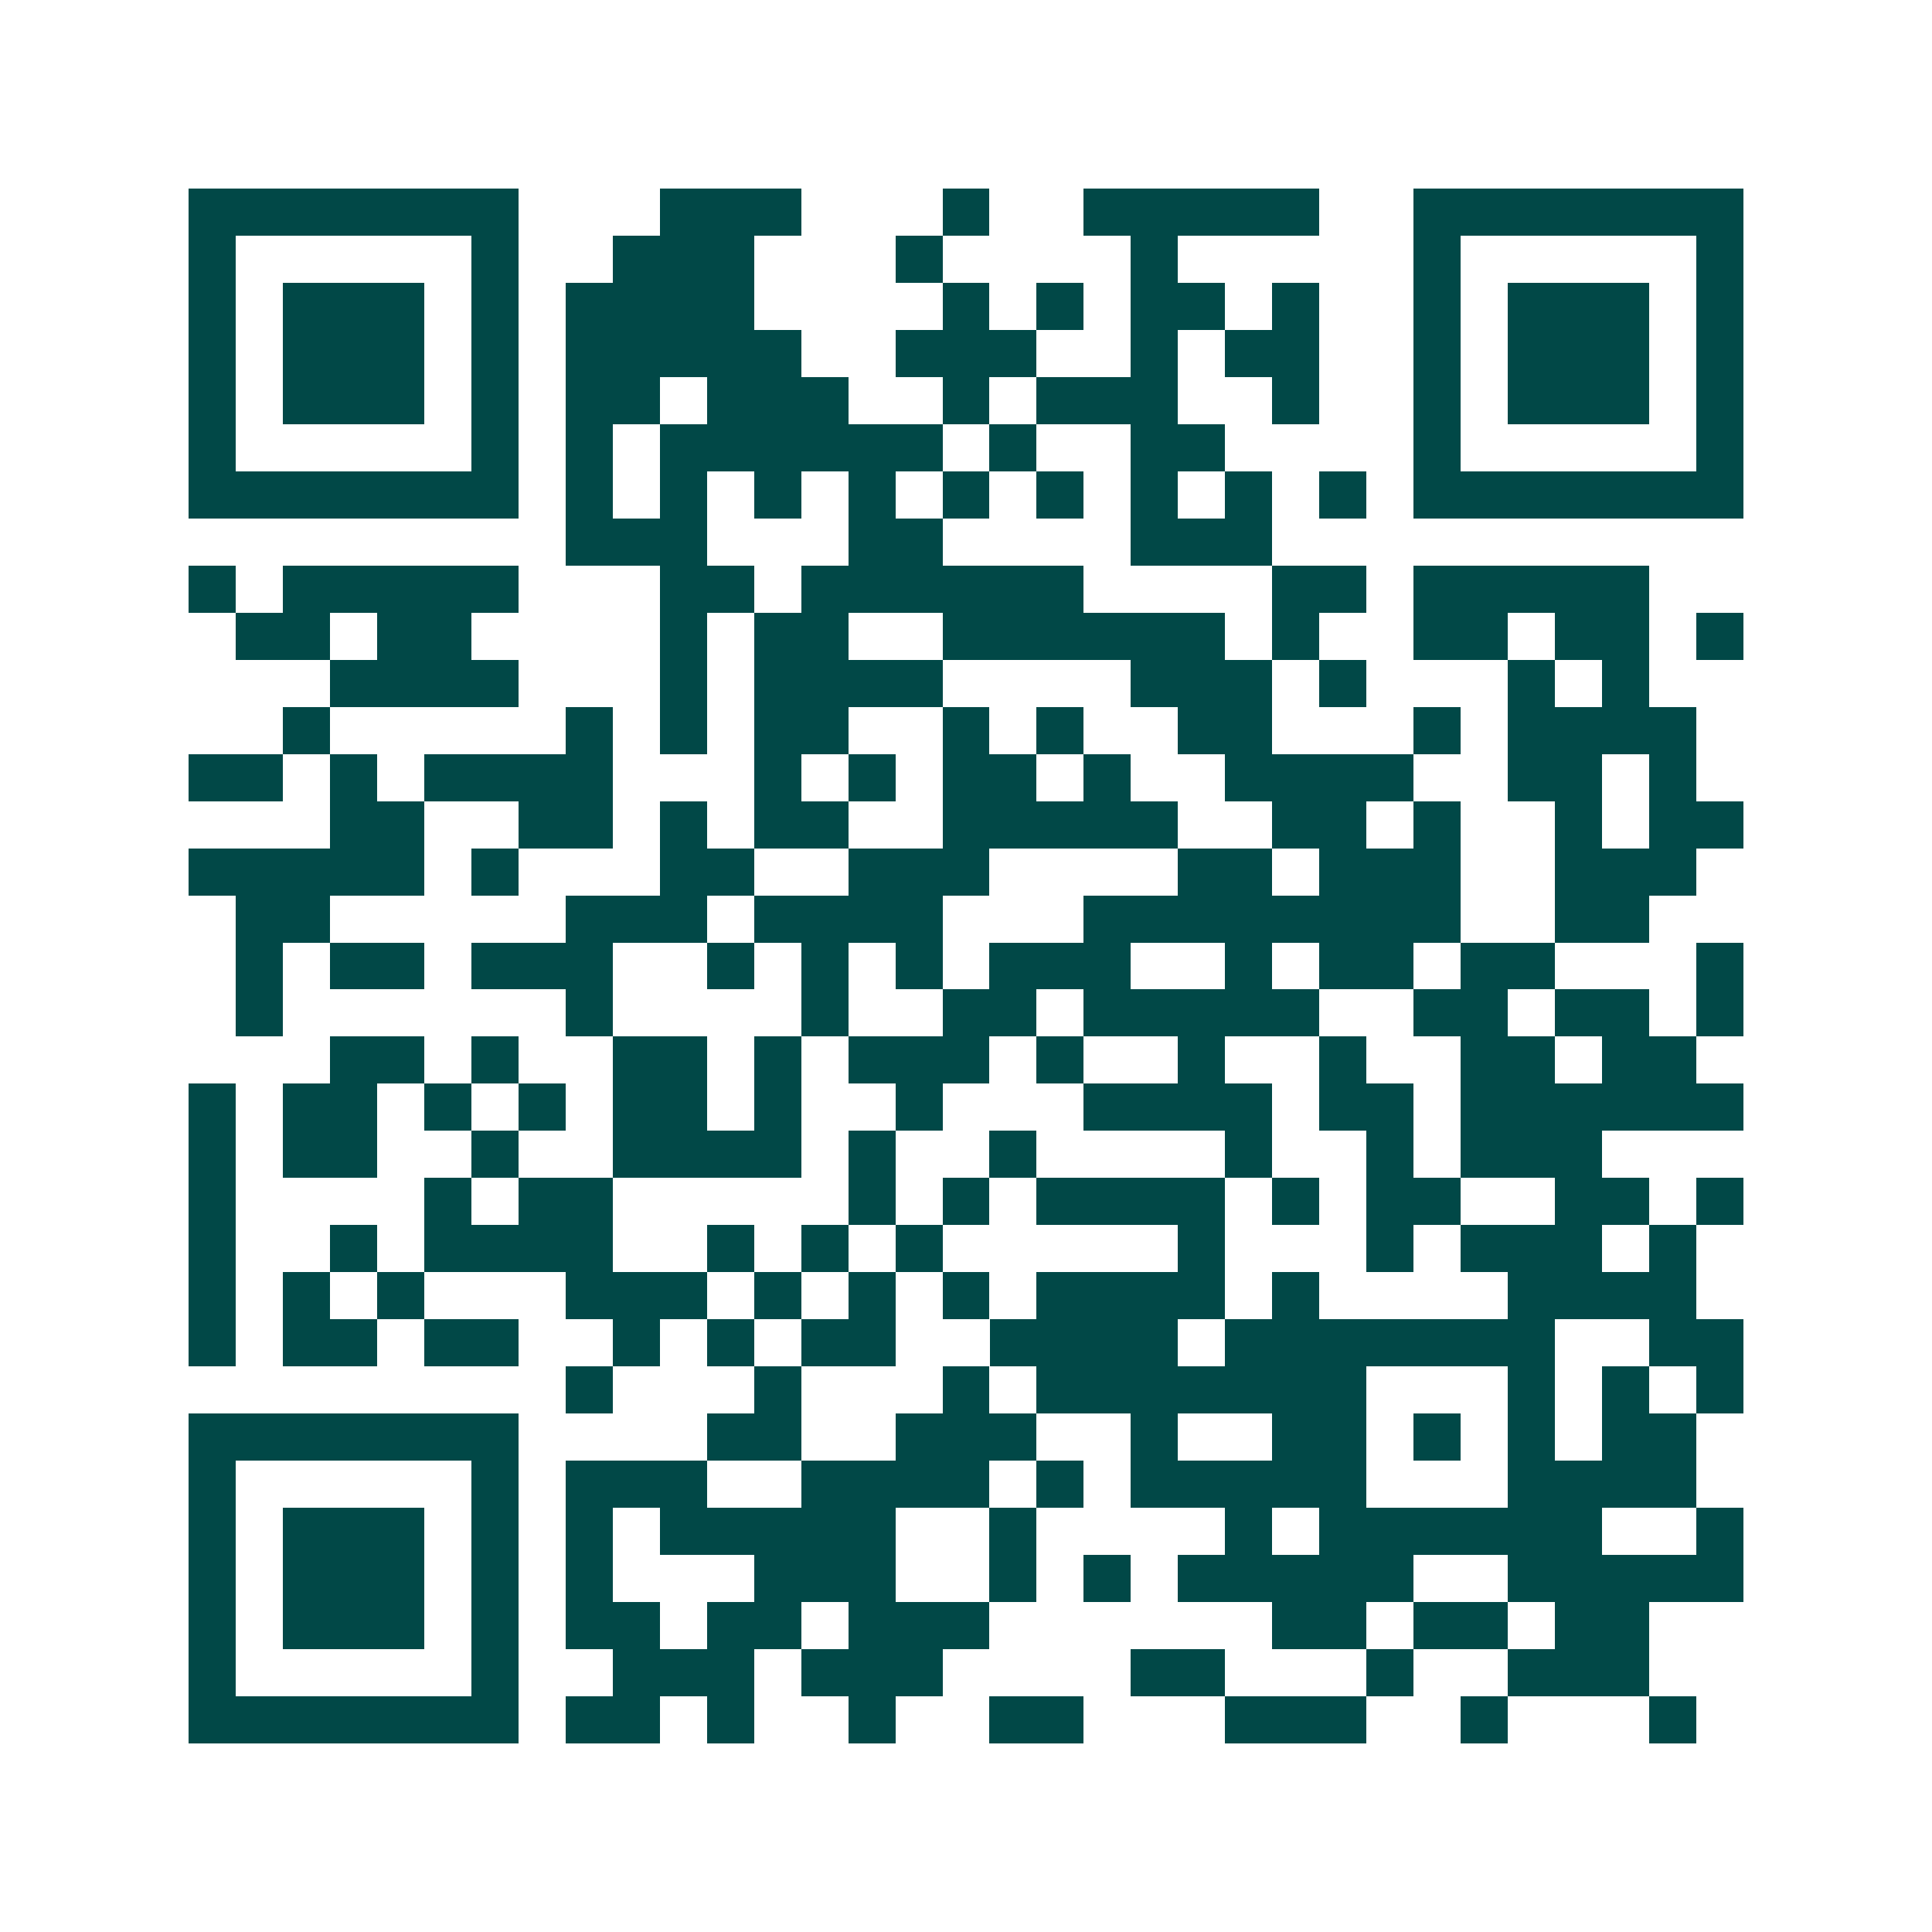 <svg xmlns="http://www.w3.org/2000/svg" width="200" height="200" viewBox="0 0 41 41" shape-rendering="crispEdges"><path fill="#ffffff" d="M0 0h41v41H0z"/><path stroke="#014847" d="M4 4.5h7m3 0h3m3 0h1m2 0h5m2 0h7M4 5.5h1m5 0h1m2 0h3m3 0h1m4 0h1m5 0h1m5 0h1M4 6.5h1m1 0h3m1 0h1m1 0h4m4 0h1m1 0h1m1 0h2m1 0h1m2 0h1m1 0h3m1 0h1M4 7.5h1m1 0h3m1 0h1m1 0h5m2 0h3m2 0h1m1 0h2m2 0h1m1 0h3m1 0h1M4 8.5h1m1 0h3m1 0h1m1 0h2m1 0h3m2 0h1m1 0h3m2 0h1m2 0h1m1 0h3m1 0h1M4 9.5h1m5 0h1m1 0h1m1 0h6m1 0h1m2 0h2m4 0h1m5 0h1M4 10.5h7m1 0h1m1 0h1m1 0h1m1 0h1m1 0h1m1 0h1m1 0h1m1 0h1m1 0h1m1 0h7M12 11.5h3m3 0h2m4 0h3M4 12.5h1m1 0h5m3 0h2m1 0h6m4 0h2m1 0h5M5 13.5h2m1 0h2m4 0h1m1 0h2m2 0h6m1 0h1m2 0h2m1 0h2m1 0h1M7 14.5h4m3 0h1m1 0h4m4 0h3m1 0h1m3 0h1m1 0h1M6 15.5h1m5 0h1m1 0h1m1 0h2m2 0h1m1 0h1m2 0h2m3 0h1m1 0h4M4 16.5h2m1 0h1m1 0h4m3 0h1m1 0h1m1 0h2m1 0h1m2 0h4m2 0h2m1 0h1M7 17.5h2m2 0h2m1 0h1m1 0h2m2 0h5m2 0h2m1 0h1m2 0h1m1 0h2M4 18.5h5m1 0h1m3 0h2m2 0h3m4 0h2m1 0h3m2 0h3M5 19.5h2m5 0h3m1 0h4m3 0h8m2 0h2M5 20.5h1m1 0h2m1 0h3m2 0h1m1 0h1m1 0h1m1 0h3m2 0h1m1 0h2m1 0h2m3 0h1M5 21.5h1m6 0h1m4 0h1m2 0h2m1 0h5m2 0h2m1 0h2m1 0h1M7 22.5h2m1 0h1m2 0h2m1 0h1m1 0h3m1 0h1m2 0h1m2 0h1m2 0h2m1 0h2M4 23.5h1m1 0h2m1 0h1m1 0h1m1 0h2m1 0h1m2 0h1m3 0h4m1 0h2m1 0h6M4 24.5h1m1 0h2m2 0h1m2 0h4m1 0h1m2 0h1m4 0h1m2 0h1m1 0h3M4 25.5h1m4 0h1m1 0h2m5 0h1m1 0h1m1 0h4m1 0h1m1 0h2m2 0h2m1 0h1M4 26.5h1m2 0h1m1 0h4m2 0h1m1 0h1m1 0h1m5 0h1m3 0h1m1 0h3m1 0h1M4 27.5h1m1 0h1m1 0h1m3 0h3m1 0h1m1 0h1m1 0h1m1 0h4m1 0h1m4 0h4M4 28.5h1m1 0h2m1 0h2m2 0h1m1 0h1m1 0h2m2 0h4m1 0h7m2 0h2M12 29.5h1m3 0h1m3 0h1m1 0h7m3 0h1m1 0h1m1 0h1M4 30.5h7m4 0h2m2 0h3m2 0h1m2 0h2m1 0h1m1 0h1m1 0h2M4 31.5h1m5 0h1m1 0h3m2 0h4m1 0h1m1 0h5m3 0h4M4 32.5h1m1 0h3m1 0h1m1 0h1m1 0h5m2 0h1m4 0h1m1 0h6m2 0h1M4 33.5h1m1 0h3m1 0h1m1 0h1m3 0h3m2 0h1m1 0h1m1 0h5m2 0h5M4 34.5h1m1 0h3m1 0h1m1 0h2m1 0h2m1 0h3m6 0h2m1 0h2m1 0h2M4 35.5h1m5 0h1m2 0h3m1 0h3m4 0h2m3 0h1m2 0h3M4 36.5h7m1 0h2m1 0h1m2 0h1m2 0h2m3 0h3m2 0h1m3 0h1"/></svg>
